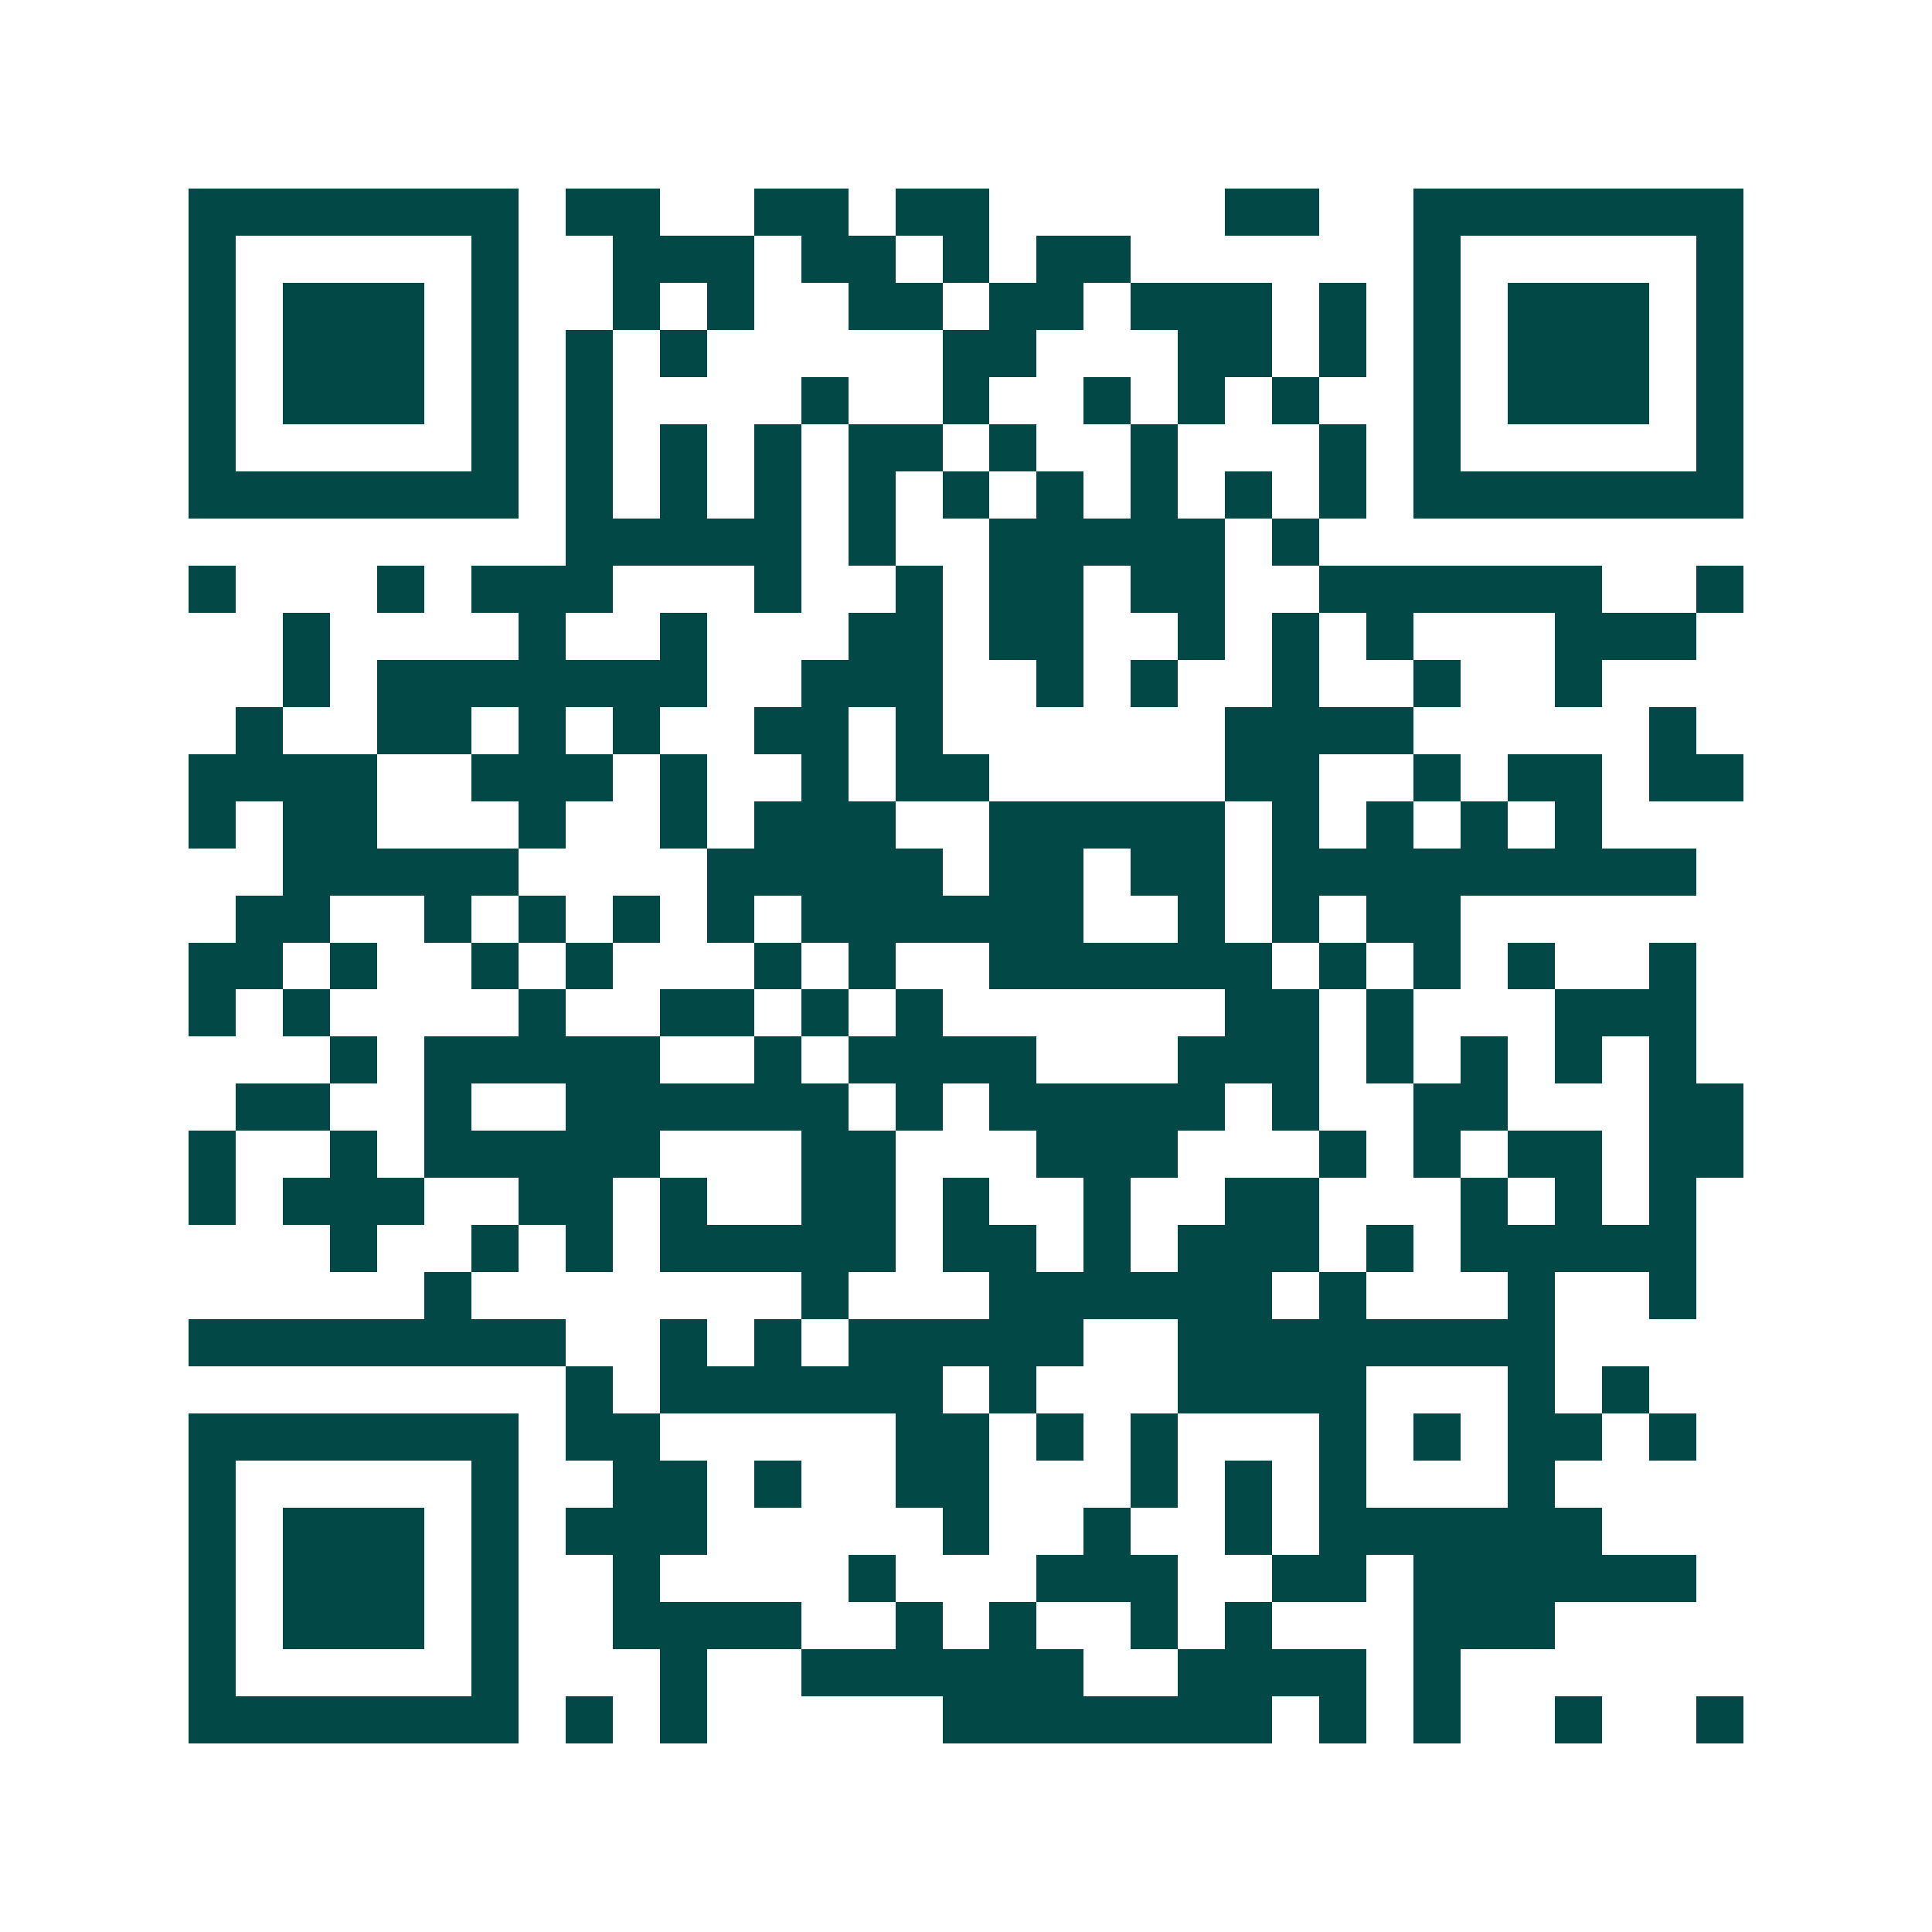 <svg xmlns="http://www.w3.org/2000/svg" width="200" height="200" viewBox="0 0 41 41" shape-rendering="crispEdges"><path fill="#ffffff" d="M0 0h41v41H0z"/><path stroke="#014847" d="M4 4.5h7m1 0h2m2 0h2m1 0h2m5 0h2m2 0h7M4 5.5h1m5 0h1m2 0h3m1 0h2m1 0h1m1 0h2m6 0h1m5 0h1M4 6.5h1m1 0h3m1 0h1m2 0h1m1 0h1m2 0h2m1 0h2m1 0h3m1 0h1m1 0h1m1 0h3m1 0h1M4 7.5h1m1 0h3m1 0h1m1 0h1m1 0h1m5 0h2m3 0h2m1 0h1m1 0h1m1 0h3m1 0h1M4 8.5h1m1 0h3m1 0h1m1 0h1m4 0h1m2 0h1m2 0h1m1 0h1m1 0h1m2 0h1m1 0h3m1 0h1M4 9.5h1m5 0h1m1 0h1m1 0h1m1 0h1m1 0h2m1 0h1m2 0h1m3 0h1m1 0h1m5 0h1M4 10.5h7m1 0h1m1 0h1m1 0h1m1 0h1m1 0h1m1 0h1m1 0h1m1 0h1m1 0h1m1 0h7M12 11.5h5m1 0h1m2 0h5m1 0h1M4 12.5h1m3 0h1m1 0h3m3 0h1m2 0h1m1 0h2m1 0h2m2 0h6m2 0h1M6 13.5h1m4 0h1m2 0h1m3 0h2m1 0h2m2 0h1m1 0h1m1 0h1m3 0h3M6 14.5h1m1 0h7m2 0h3m2 0h1m1 0h1m2 0h1m2 0h1m2 0h1M5 15.5h1m2 0h2m1 0h1m1 0h1m2 0h2m1 0h1m6 0h4m5 0h1M4 16.5h4m2 0h3m1 0h1m2 0h1m1 0h2m5 0h2m2 0h1m1 0h2m1 0h2M4 17.5h1m1 0h2m3 0h1m2 0h1m1 0h3m2 0h5m1 0h1m1 0h1m1 0h1m1 0h1M6 18.5h5m4 0h5m1 0h2m1 0h2m1 0h9M5 19.5h2m2 0h1m1 0h1m1 0h1m1 0h1m1 0h6m2 0h1m1 0h1m1 0h2M4 20.5h2m1 0h1m2 0h1m1 0h1m3 0h1m1 0h1m2 0h6m1 0h1m1 0h1m1 0h1m2 0h1M4 21.5h1m1 0h1m4 0h1m2 0h2m1 0h1m1 0h1m6 0h2m1 0h1m3 0h3M7 22.5h1m1 0h5m2 0h1m1 0h4m3 0h3m1 0h1m1 0h1m1 0h1m1 0h1M5 23.5h2m2 0h1m2 0h6m1 0h1m1 0h5m1 0h1m2 0h2m3 0h2M4 24.5h1m2 0h1m1 0h5m3 0h2m3 0h3m3 0h1m1 0h1m1 0h2m1 0h2M4 25.5h1m1 0h3m2 0h2m1 0h1m2 0h2m1 0h1m2 0h1m2 0h2m3 0h1m1 0h1m1 0h1M7 26.5h1m2 0h1m1 0h1m1 0h5m1 0h2m1 0h1m1 0h3m1 0h1m1 0h5M9 27.5h1m7 0h1m3 0h6m1 0h1m3 0h1m2 0h1M4 28.5h8m2 0h1m1 0h1m1 0h5m2 0h8M12 29.5h1m1 0h6m1 0h1m3 0h4m3 0h1m1 0h1M4 30.5h7m1 0h2m5 0h2m1 0h1m1 0h1m3 0h1m1 0h1m1 0h2m1 0h1M4 31.5h1m5 0h1m2 0h2m1 0h1m2 0h2m3 0h1m1 0h1m1 0h1m3 0h1M4 32.5h1m1 0h3m1 0h1m1 0h3m5 0h1m2 0h1m2 0h1m1 0h6M4 33.5h1m1 0h3m1 0h1m2 0h1m4 0h1m3 0h3m2 0h2m1 0h6M4 34.5h1m1 0h3m1 0h1m2 0h4m2 0h1m1 0h1m2 0h1m1 0h1m3 0h3M4 35.5h1m5 0h1m3 0h1m2 0h6m2 0h4m1 0h1M4 36.5h7m1 0h1m1 0h1m5 0h7m1 0h1m1 0h1m2 0h1m2 0h1"/></svg>

